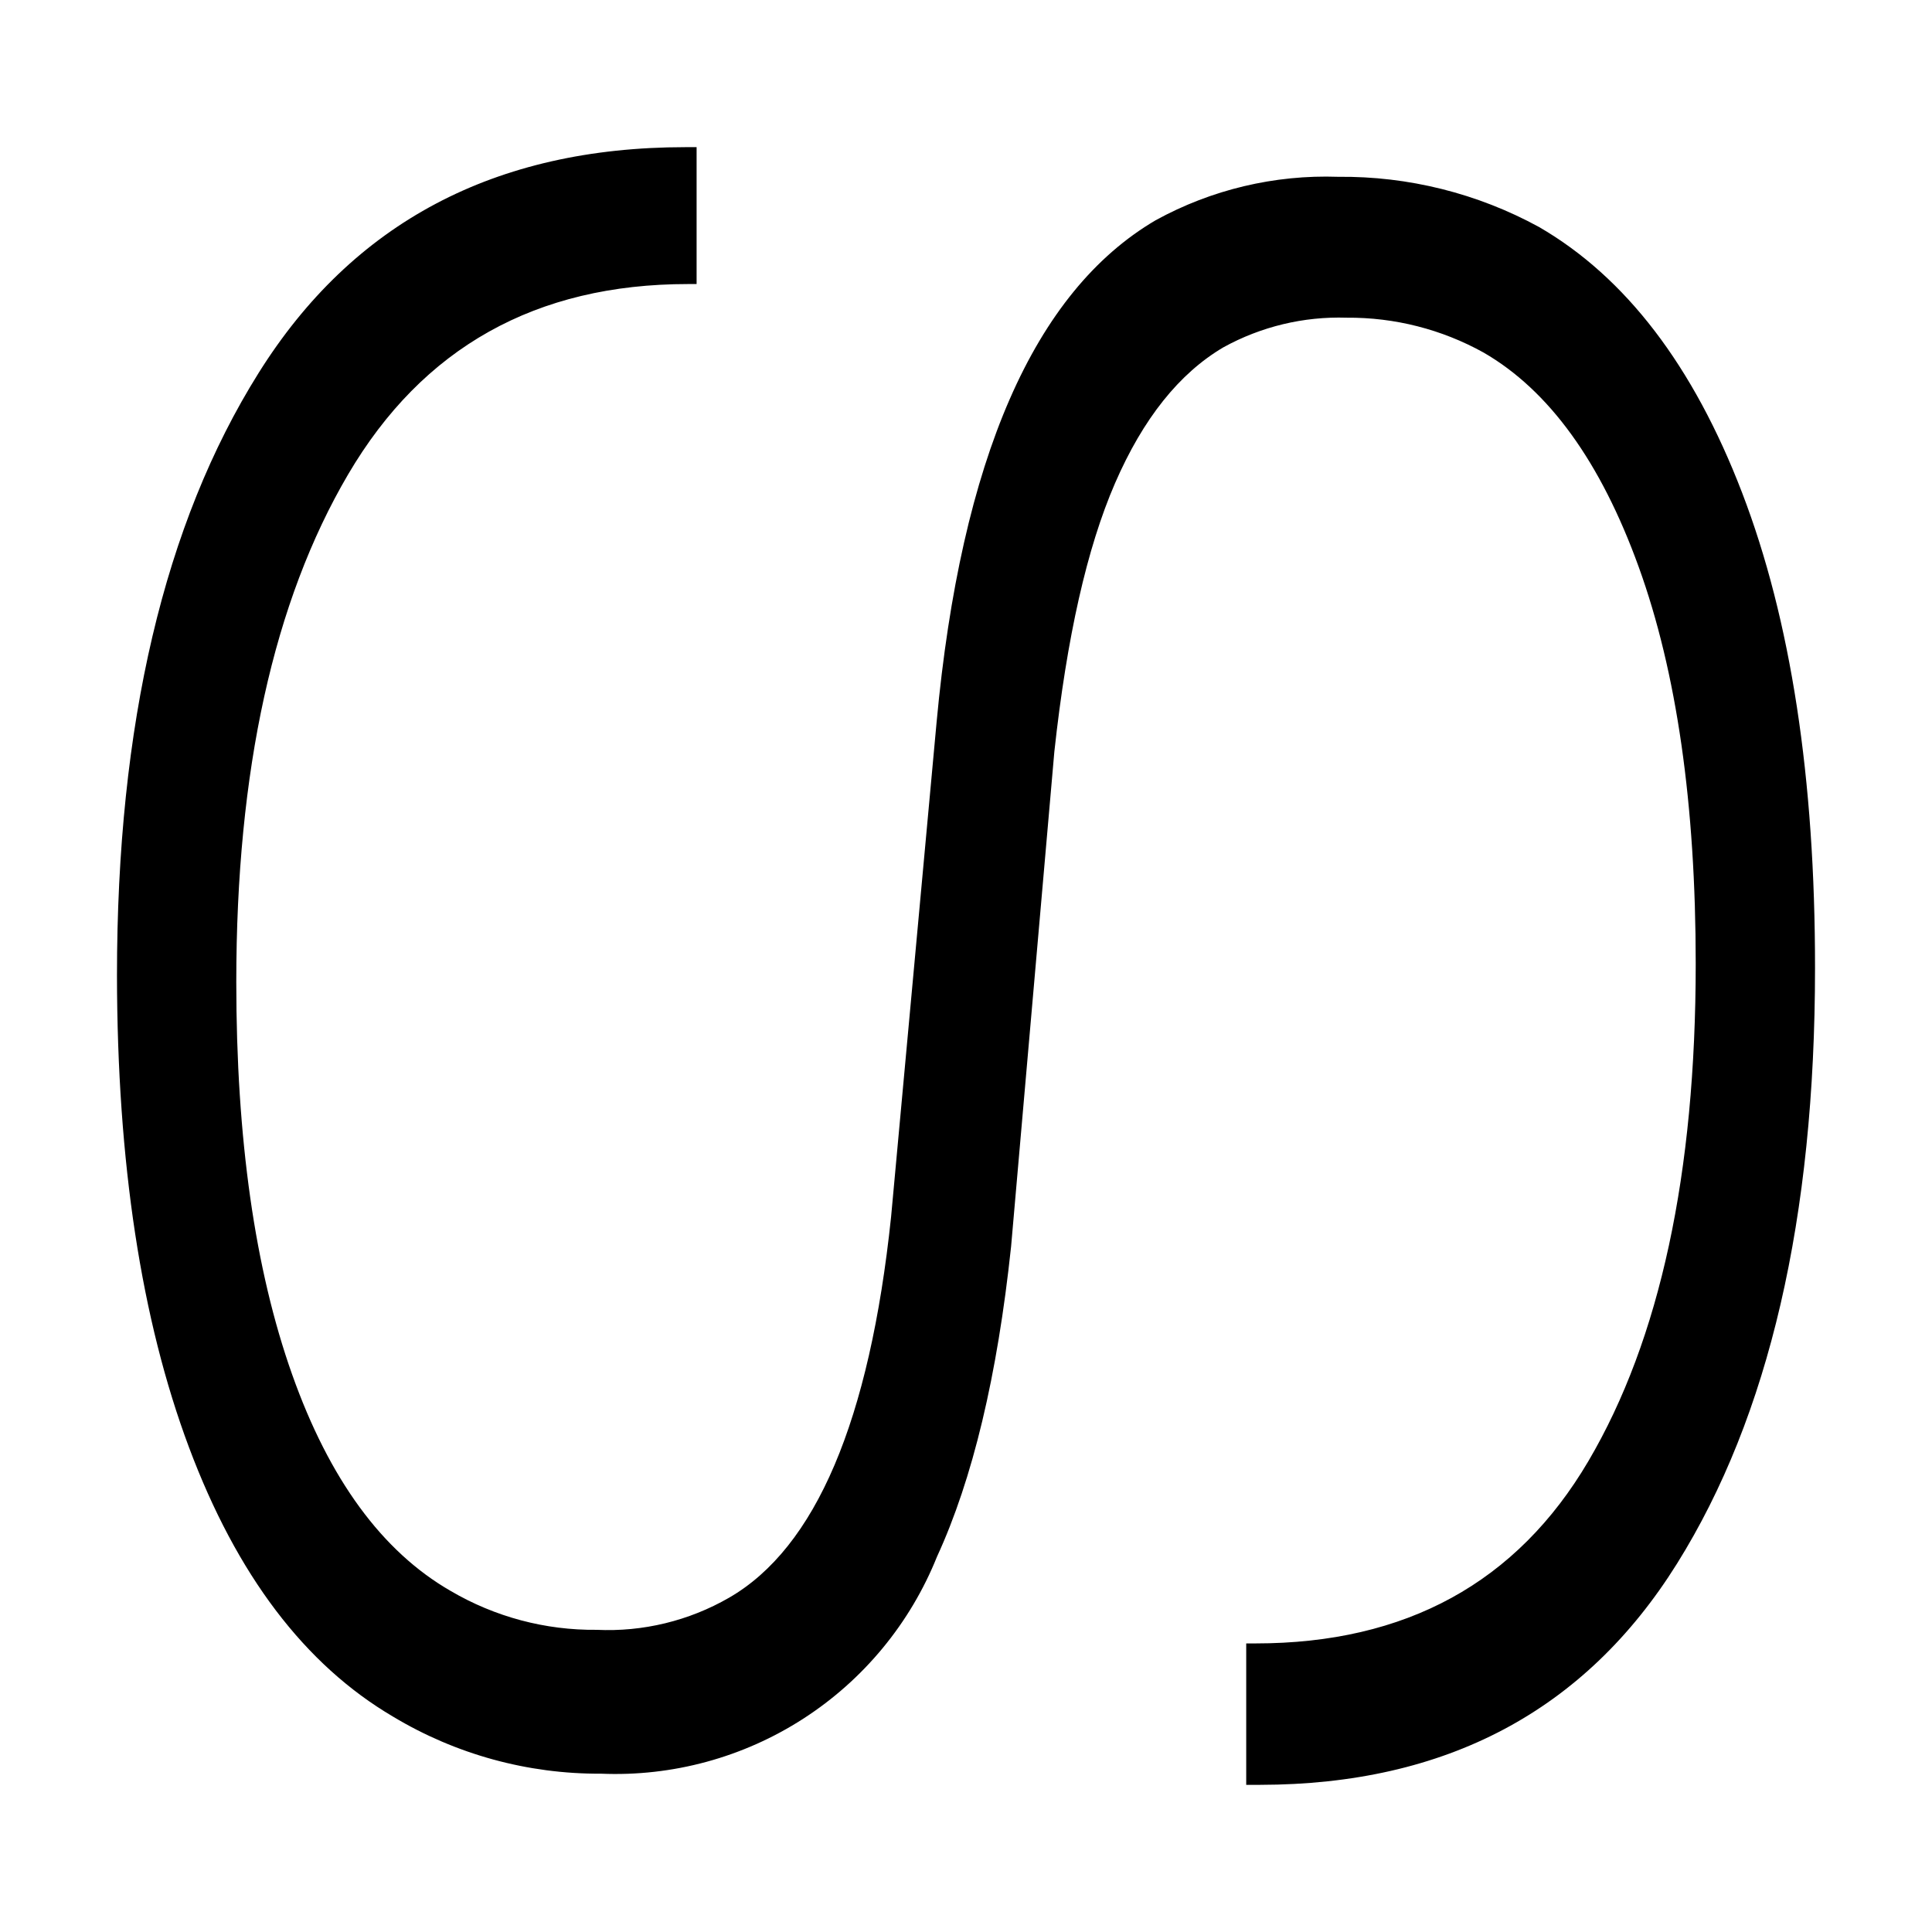 <svg  viewBox="0 0 512 512" fill="none" xmlns="http://www.w3.org/2000/svg">
  <style>
    path {fill:black;}
    @media (prefers-color-scheme: dark) {path {fill:white;}}
  </style>
  <path d="M68.535 98.841C93.496 58.978 131.17 39.031 181.555 39H184.606V75.275H182.341C142.032 75.275 112.002 92.095 92.248 125.735C72.495 159.376 62.618 204.214 62.618 260.251C62.618 301.747 67.549 336.404 77.41 364.223C87.271 392.041 101.277 411.172 119.428 421.615C131.15 428.499 144.525 432.061 158.119 431.92C170.386 432.498 182.563 429.547 193.203 423.417C216.162 410.17 230.476 376.53 236.146 322.496L248.211 191.353C254.683 121.607 274.035 77.277 306.27 58.362C321.057 50.245 337.762 46.27 354.621 46.856C373.218 46.662 391.554 51.244 407.872 60.164C430.83 73.472 448.766 96.947 461.678 130.587C474.59 164.228 481.031 206.232 481 256.601C481 322.742 468.812 375.328 444.436 414.36C420.06 453.392 383.234 472.938 333.958 473H330.26V435.524H332.71C372.587 435.524 402.002 419.412 420.954 387.189C439.906 354.965 449.382 311.035 449.382 255.399C449.382 213.133 444.344 178.075 434.267 150.226C424.19 122.377 410.492 103.447 393.173 93.435C382.079 87.272 369.577 84.088 356.886 84.193C345.484 83.828 334.194 86.541 324.205 92.049C312.495 98.949 302.926 110.948 295.499 128.046C288.072 145.143 282.71 168.864 279.413 199.209L267.949 330.351C264.313 364.608 257.764 392.01 248.304 412.558C241.226 430.172 228.859 445.159 212.906 455.455C196.953 465.75 178.199 470.846 159.228 470.043C139.837 470.151 120.791 464.923 104.174 454.932C80.784 441.192 62.757 417.41 50.091 383.584C37.425 349.759 31.062 308.063 31 258.495C31 191.984 43.512 138.766 68.535 98.841Z"/>
</svg>
